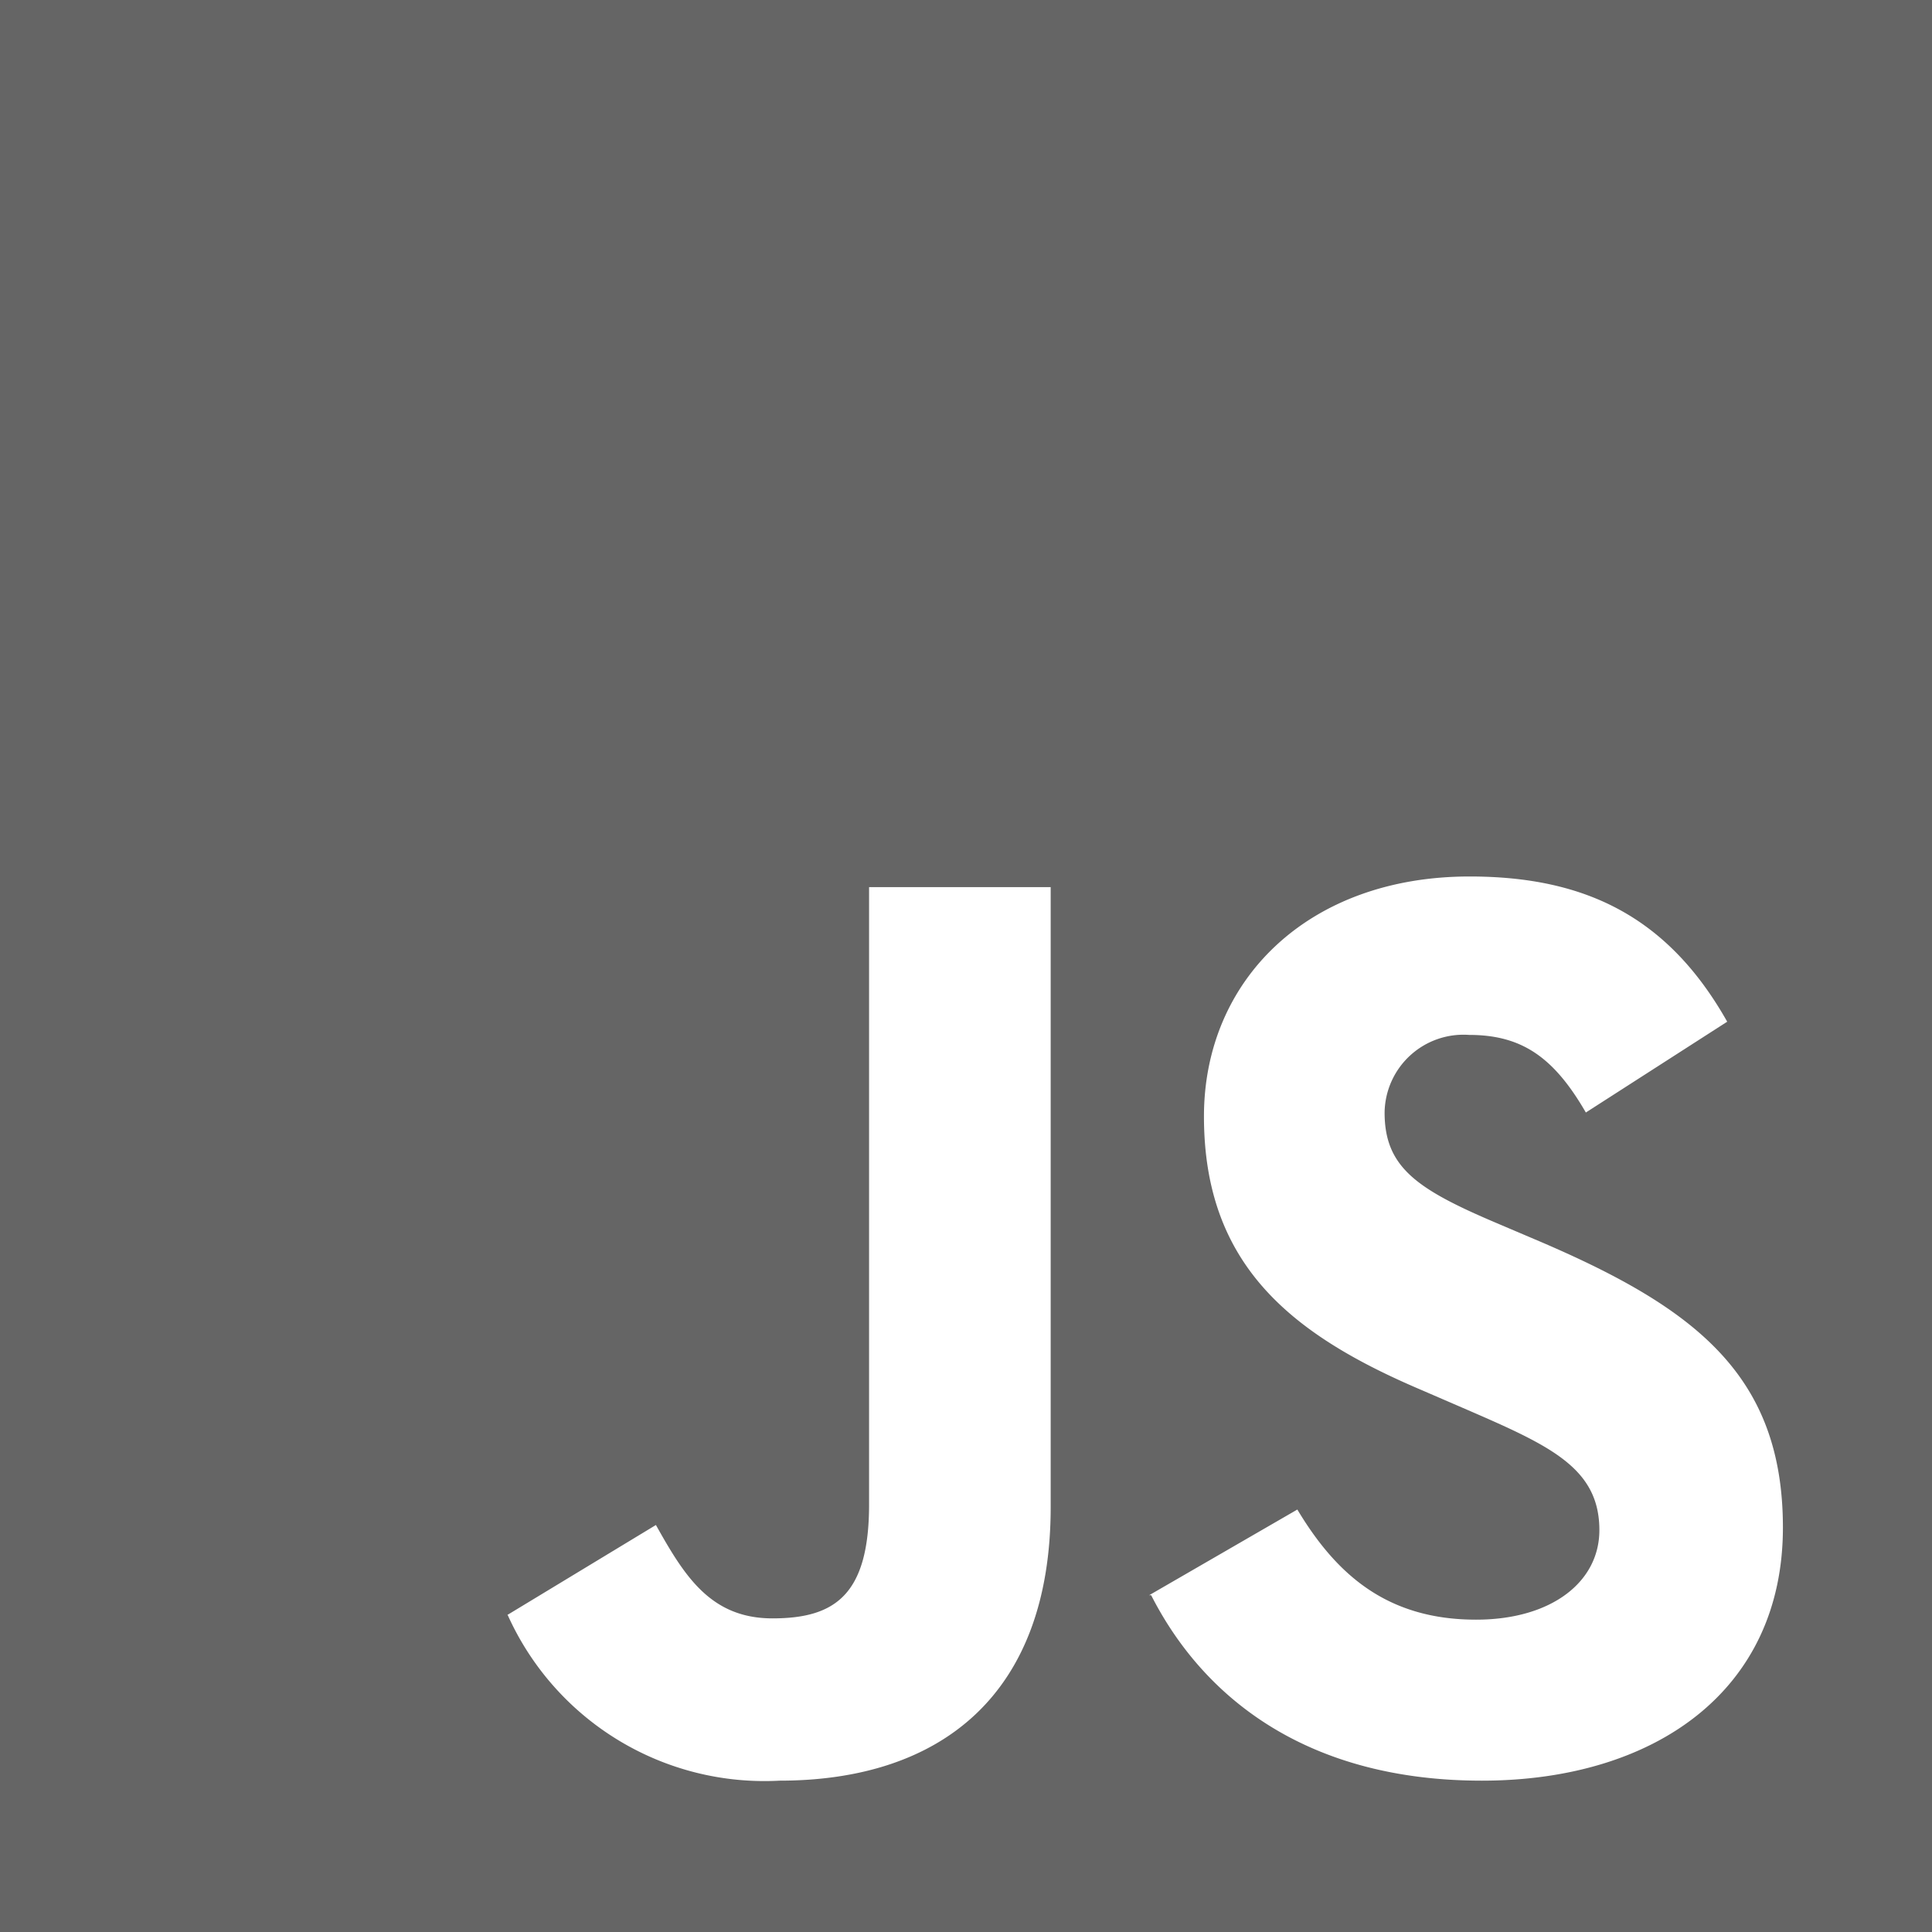 <?xml version="1.0" encoding="utf-8"?><svg xmlns="http://www.w3.org/2000/svg" viewBox="0 0 60 60"><g id="Layer_2" data-name="Layer 2"><g id="javascript"><g id="Javascript-2" data-name="Javascript"><path d="M0,0H60V60H0Z" fill="#656565"/><path d="M15.78,50.14l4.59-2.78c.88,1.57,1.69,2.9,3.62,2.9s3-.72,3-3.54V27.55h5.64V46.8c0,5.84-3.42,8.5-8.42,8.5a8.74,8.74,0,0,1-8.45-5.16m19.93-.6,4.6-2.66c1.2,2,2.77,3.42,5.55,3.42,2.34,0,3.83-1.17,3.83-2.78,0-1.93-1.53-2.62-4.11-3.74l-1.41-.61c-4.07-1.73-6.76-3.9-6.76-8.5,0-4.22,3.22-7.45,8.25-7.45,3.59,0,6.16,1.25,8,4.51l-4.39,2.82c-1-1.73-2-2.41-3.63-2.41A2.45,2.45,0,0,0,43,34.55c0,1.7,1,2.38,3.47,3.43l1.41.6c4.79,2.06,7.49,4.15,7.49,8.86,0,5.08-4,7.86-9.35,7.86s-8.61-2.5-10.27-5.76" fill="#fff"/></g></g></g></svg>
